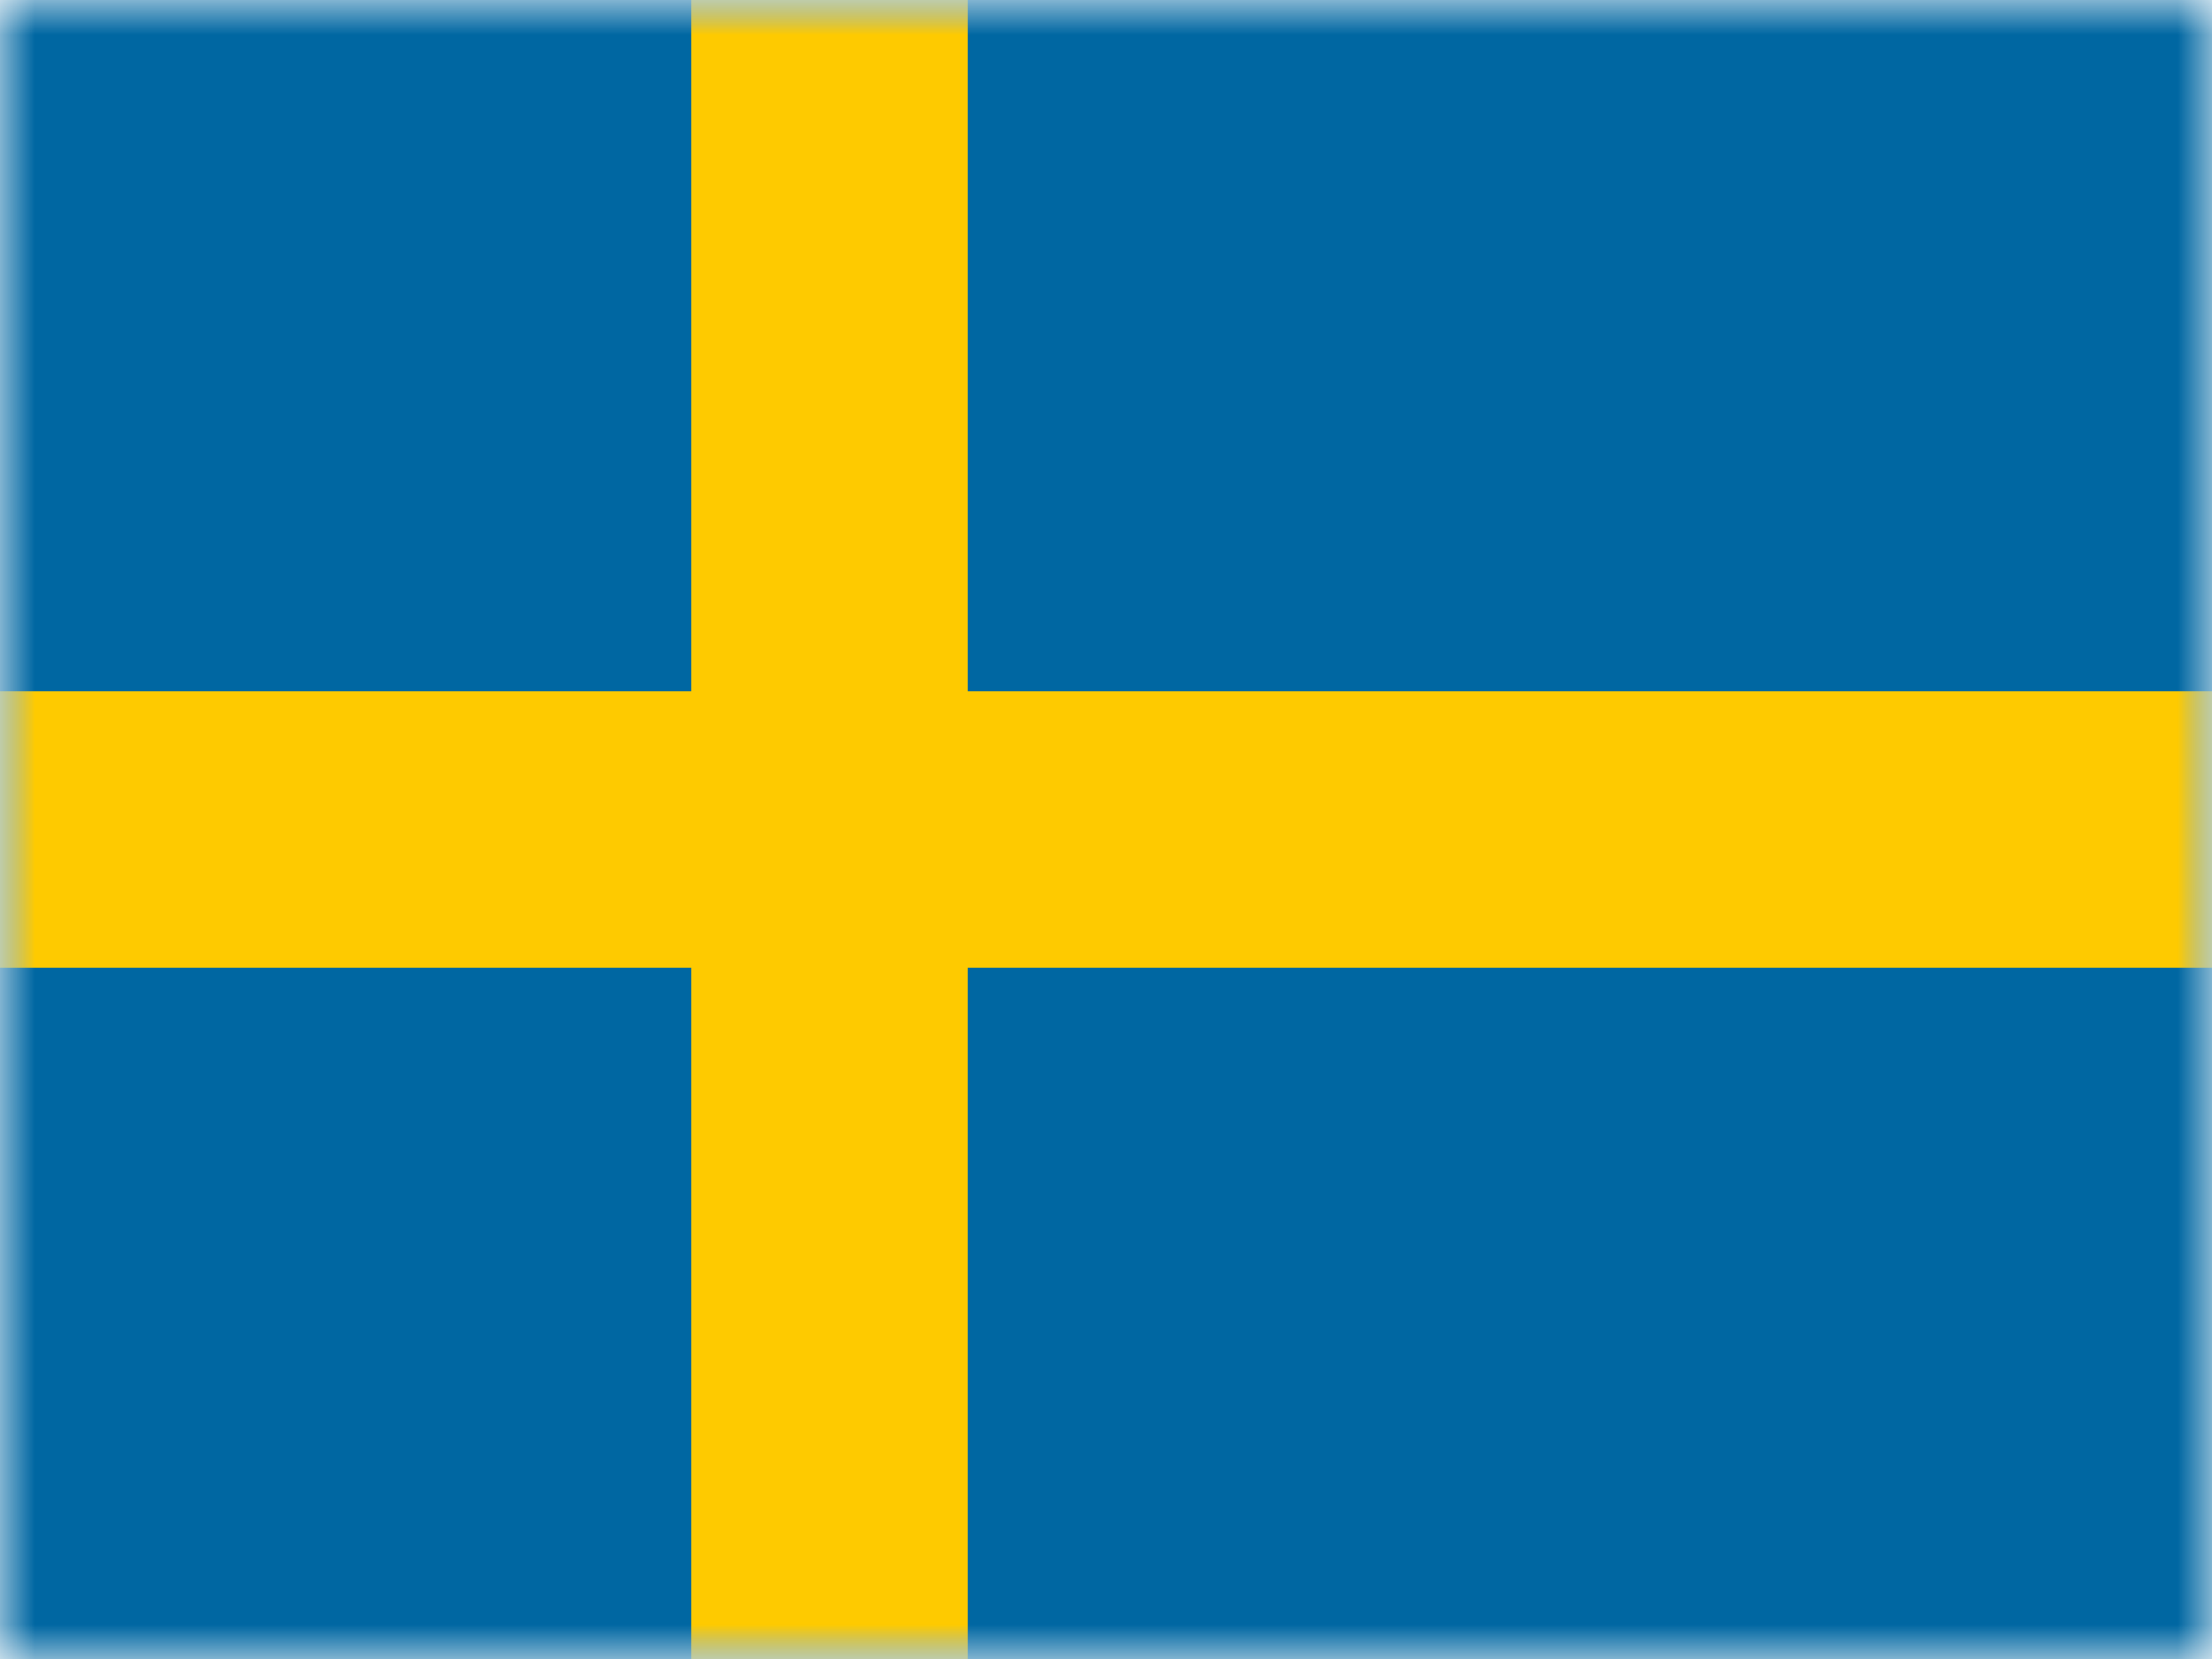 <svg width="32" height="24" viewBox="0 0 32 24" fill="none" xmlns="http://www.w3.org/2000/svg">
<mask id="mask0_425_829" style="mask-type:alpha" maskUnits="userSpaceOnUse" x="0" y="0" width="32" height="24">
<path d="M0 0H32V24H0V0Z" fill="white"/>
</mask>
<g mask="url(#mask0_425_829)">
<path fill-rule="evenodd" clip-rule="evenodd" d="M0 0V24H32V0H0Z" fill="#0067A2"/>
<mask id="mask1_425_829" style="mask-type:alpha" maskUnits="userSpaceOnUse" x="0" y="0" width="32" height="24">
<path fill-rule="evenodd" clip-rule="evenodd" d="M0 0V24H32V0H0Z" fill="white"/>
</mask>
<g mask="url(#mask1_425_829)">
<path fill-rule="evenodd" clip-rule="evenodd" d="M10 0H14V10H32V14H14V24H10V14H0V10H10V0Z" fill="#FECA00"/>
</g>
</g>
</svg>

